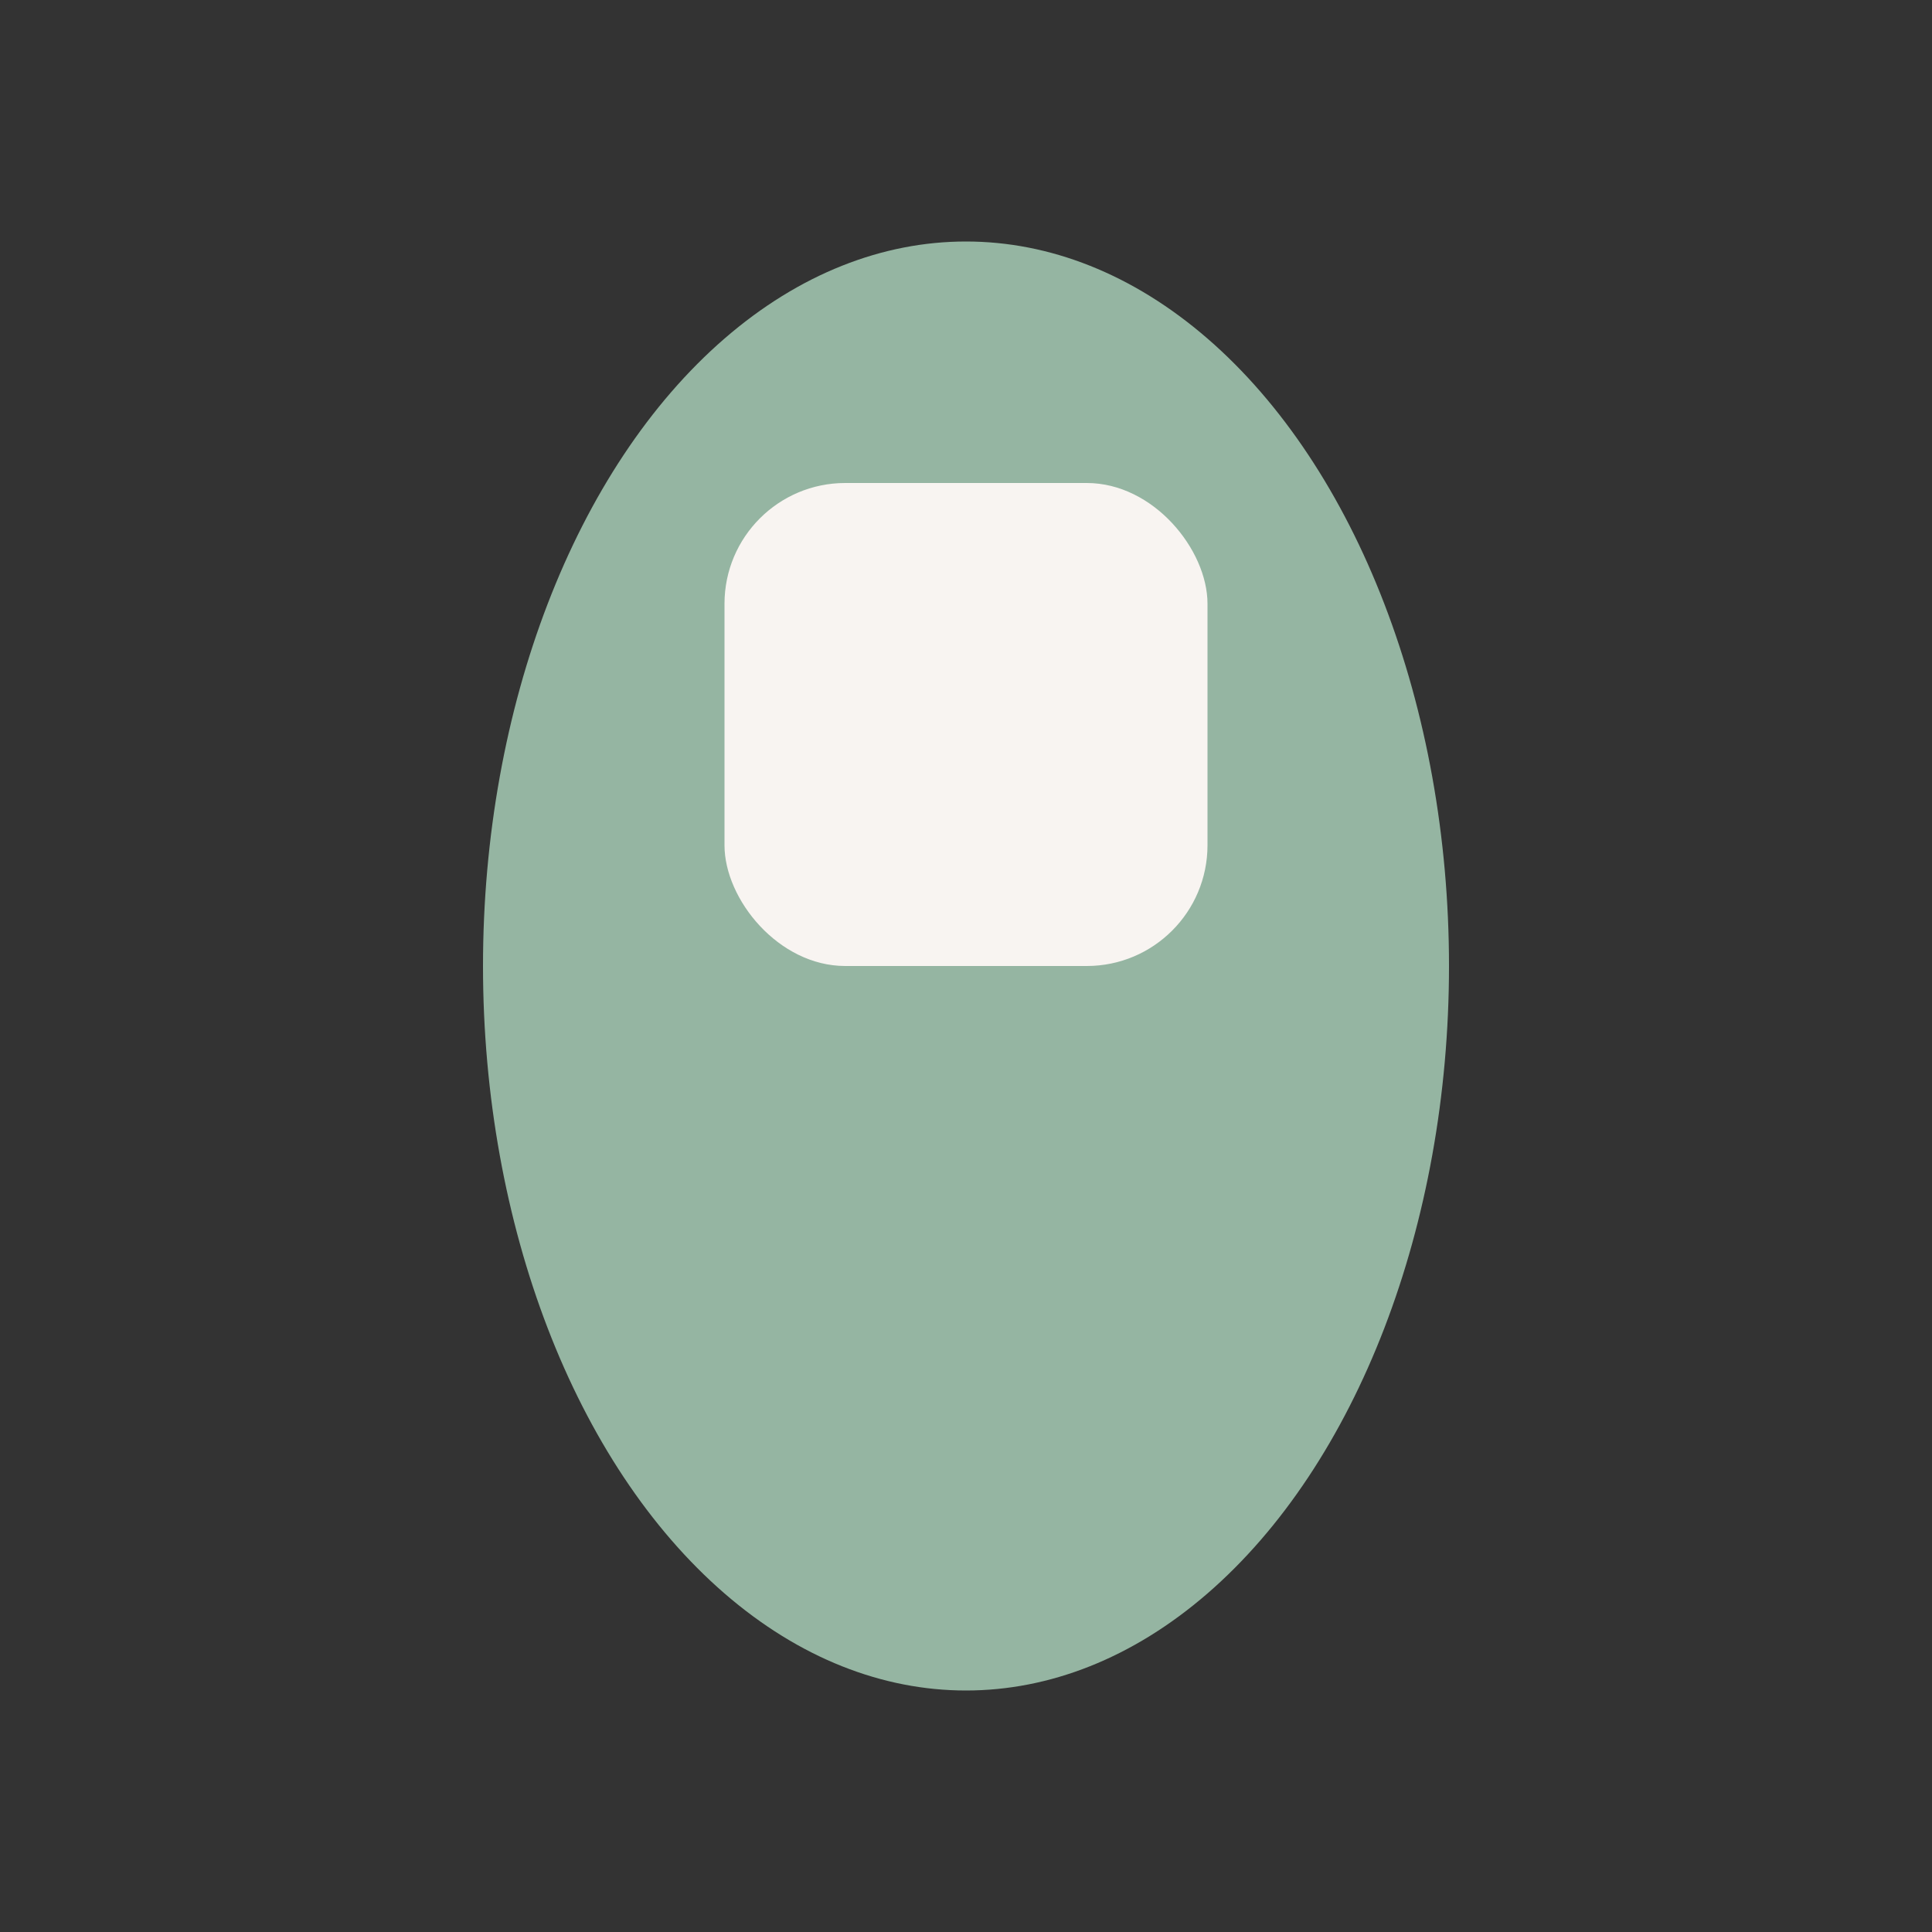 <?xml version="1.0" encoding="UTF-8"?>
<svg xmlns="http://www.w3.org/2000/svg" width="32" height="32" viewBox="0 0 32 32"><rect x="0" y="0" width="32" height="32" fill="#333333" stroke="none"/><ellipse cx="16" cy="16" rx="8" ry="12" fill="#95B5A2"/><rect x="12" y="8" width="8" height="8" rx="2" fill="#F8F4F1"/></svg>